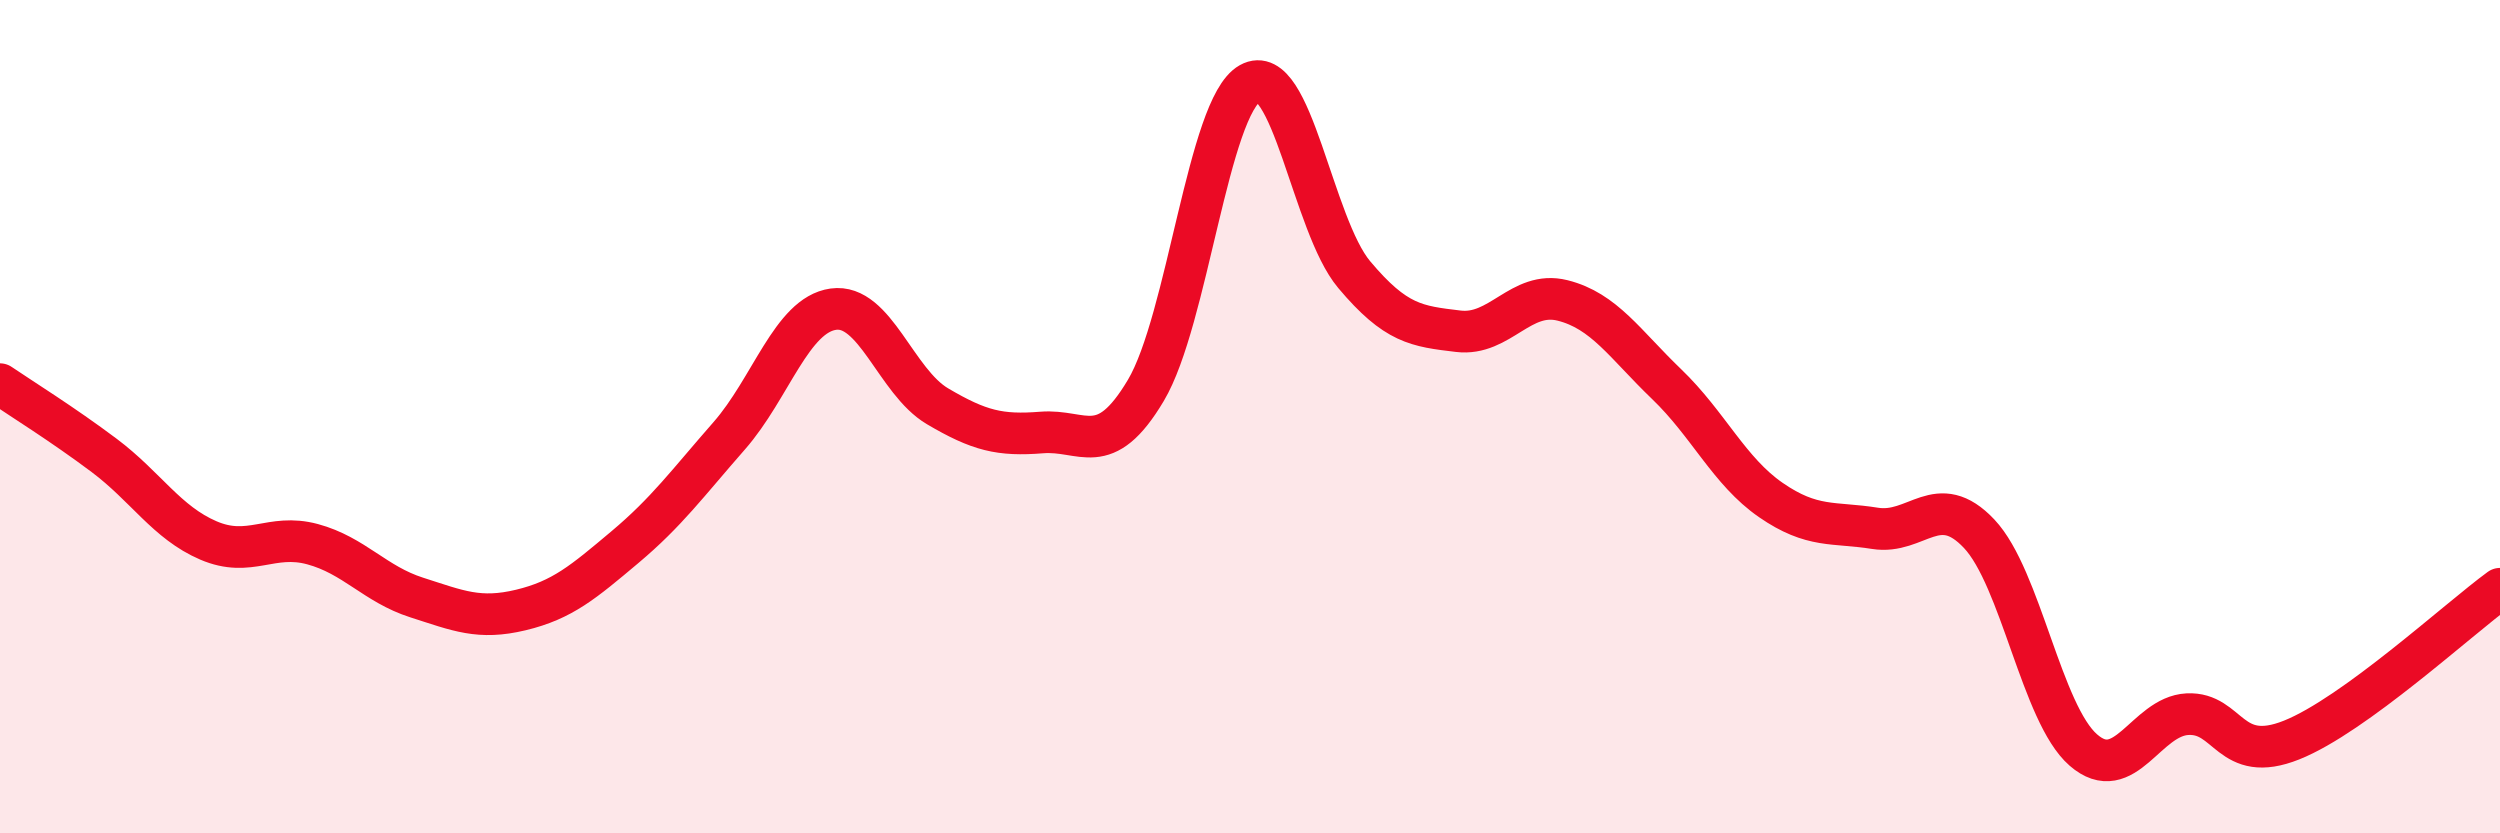 
    <svg width="60" height="20" viewBox="0 0 60 20" xmlns="http://www.w3.org/2000/svg">
      <path
        d="M 0,9.22 C 0.5,9.56 1.5,10.18 2.5,10.93 C 3.5,11.68 4,12.54 5,12.97 C 6,13.4 6.5,12.79 7.5,13.06 C 8.5,13.33 9,14.02 10,14.34 C 11,14.66 11.5,14.88 12.5,14.64 C 13.5,14.4 14,13.97 15,13.13 C 16,12.29 16.5,11.6 17.5,10.46 C 18.5,9.32 19,7.56 20,7.42 C 21,7.28 21.5,9.16 22.5,9.75 C 23.5,10.34 24,10.46 25,10.38 C 26,10.3 26.5,11.05 27.5,9.37 C 28.5,7.69 29,2.56 30,2 C 31,1.44 31.5,5.4 32.5,6.59 C 33.5,7.78 34,7.83 35,7.95 C 36,8.07 36.5,6.96 37.5,7.21 C 38.5,7.46 39,8.26 40,9.22 C 41,10.18 41.5,11.31 42.5,12 C 43.5,12.69 44,12.52 45,12.68 C 46,12.84 46.5,11.75 47.5,12.81 C 48.5,13.87 49,17.13 50,18 C 51,18.87 51.5,17.19 52.5,17.14 C 53.5,17.09 53.5,18.36 55,17.76 C 56.5,17.16 59,14.86 60,14.13L60 20L0 20Z"
        fill="#EB0A25"
        opacity="0.1"
        stroke-linecap="round"
        stroke-linejoin="round"
      />
      <path
        d="M 0,9.22 C 0.5,9.56 1.5,10.18 2.5,10.93 C 3.5,11.68 4,12.54 5,12.97 C 6,13.4 6.5,12.79 7.5,13.06 C 8.5,13.33 9,14.02 10,14.34 C 11,14.66 11.5,14.88 12.5,14.64 C 13.5,14.4 14,13.97 15,13.13 C 16,12.29 16.5,11.6 17.5,10.46 C 18.5,9.32 19,7.56 20,7.42 C 21,7.28 21.5,9.16 22.5,9.75 C 23.5,10.34 24,10.46 25,10.38 C 26,10.3 26.5,11.05 27.5,9.37 C 28.5,7.69 29,2.56 30,2 C 31,1.44 31.5,5.4 32.5,6.59 C 33.5,7.78 34,7.83 35,7.95 C 36,8.07 36.5,6.96 37.5,7.21 C 38.5,7.46 39,8.26 40,9.22 C 41,10.18 41.5,11.31 42.5,12 C 43.5,12.69 44,12.52 45,12.68 C 46,12.84 46.5,11.75 47.5,12.81 C 48.5,13.87 49,17.13 50,18 C 51,18.87 51.5,17.19 52.5,17.14 C 53.5,17.09 53.5,18.36 55,17.76 C 56.5,17.16 59,14.86 60,14.13"
        stroke="#EB0A25"
        stroke-width="1"
        fill="none"
        stroke-linecap="round"
        stroke-linejoin="round"
      />
    </svg>
  